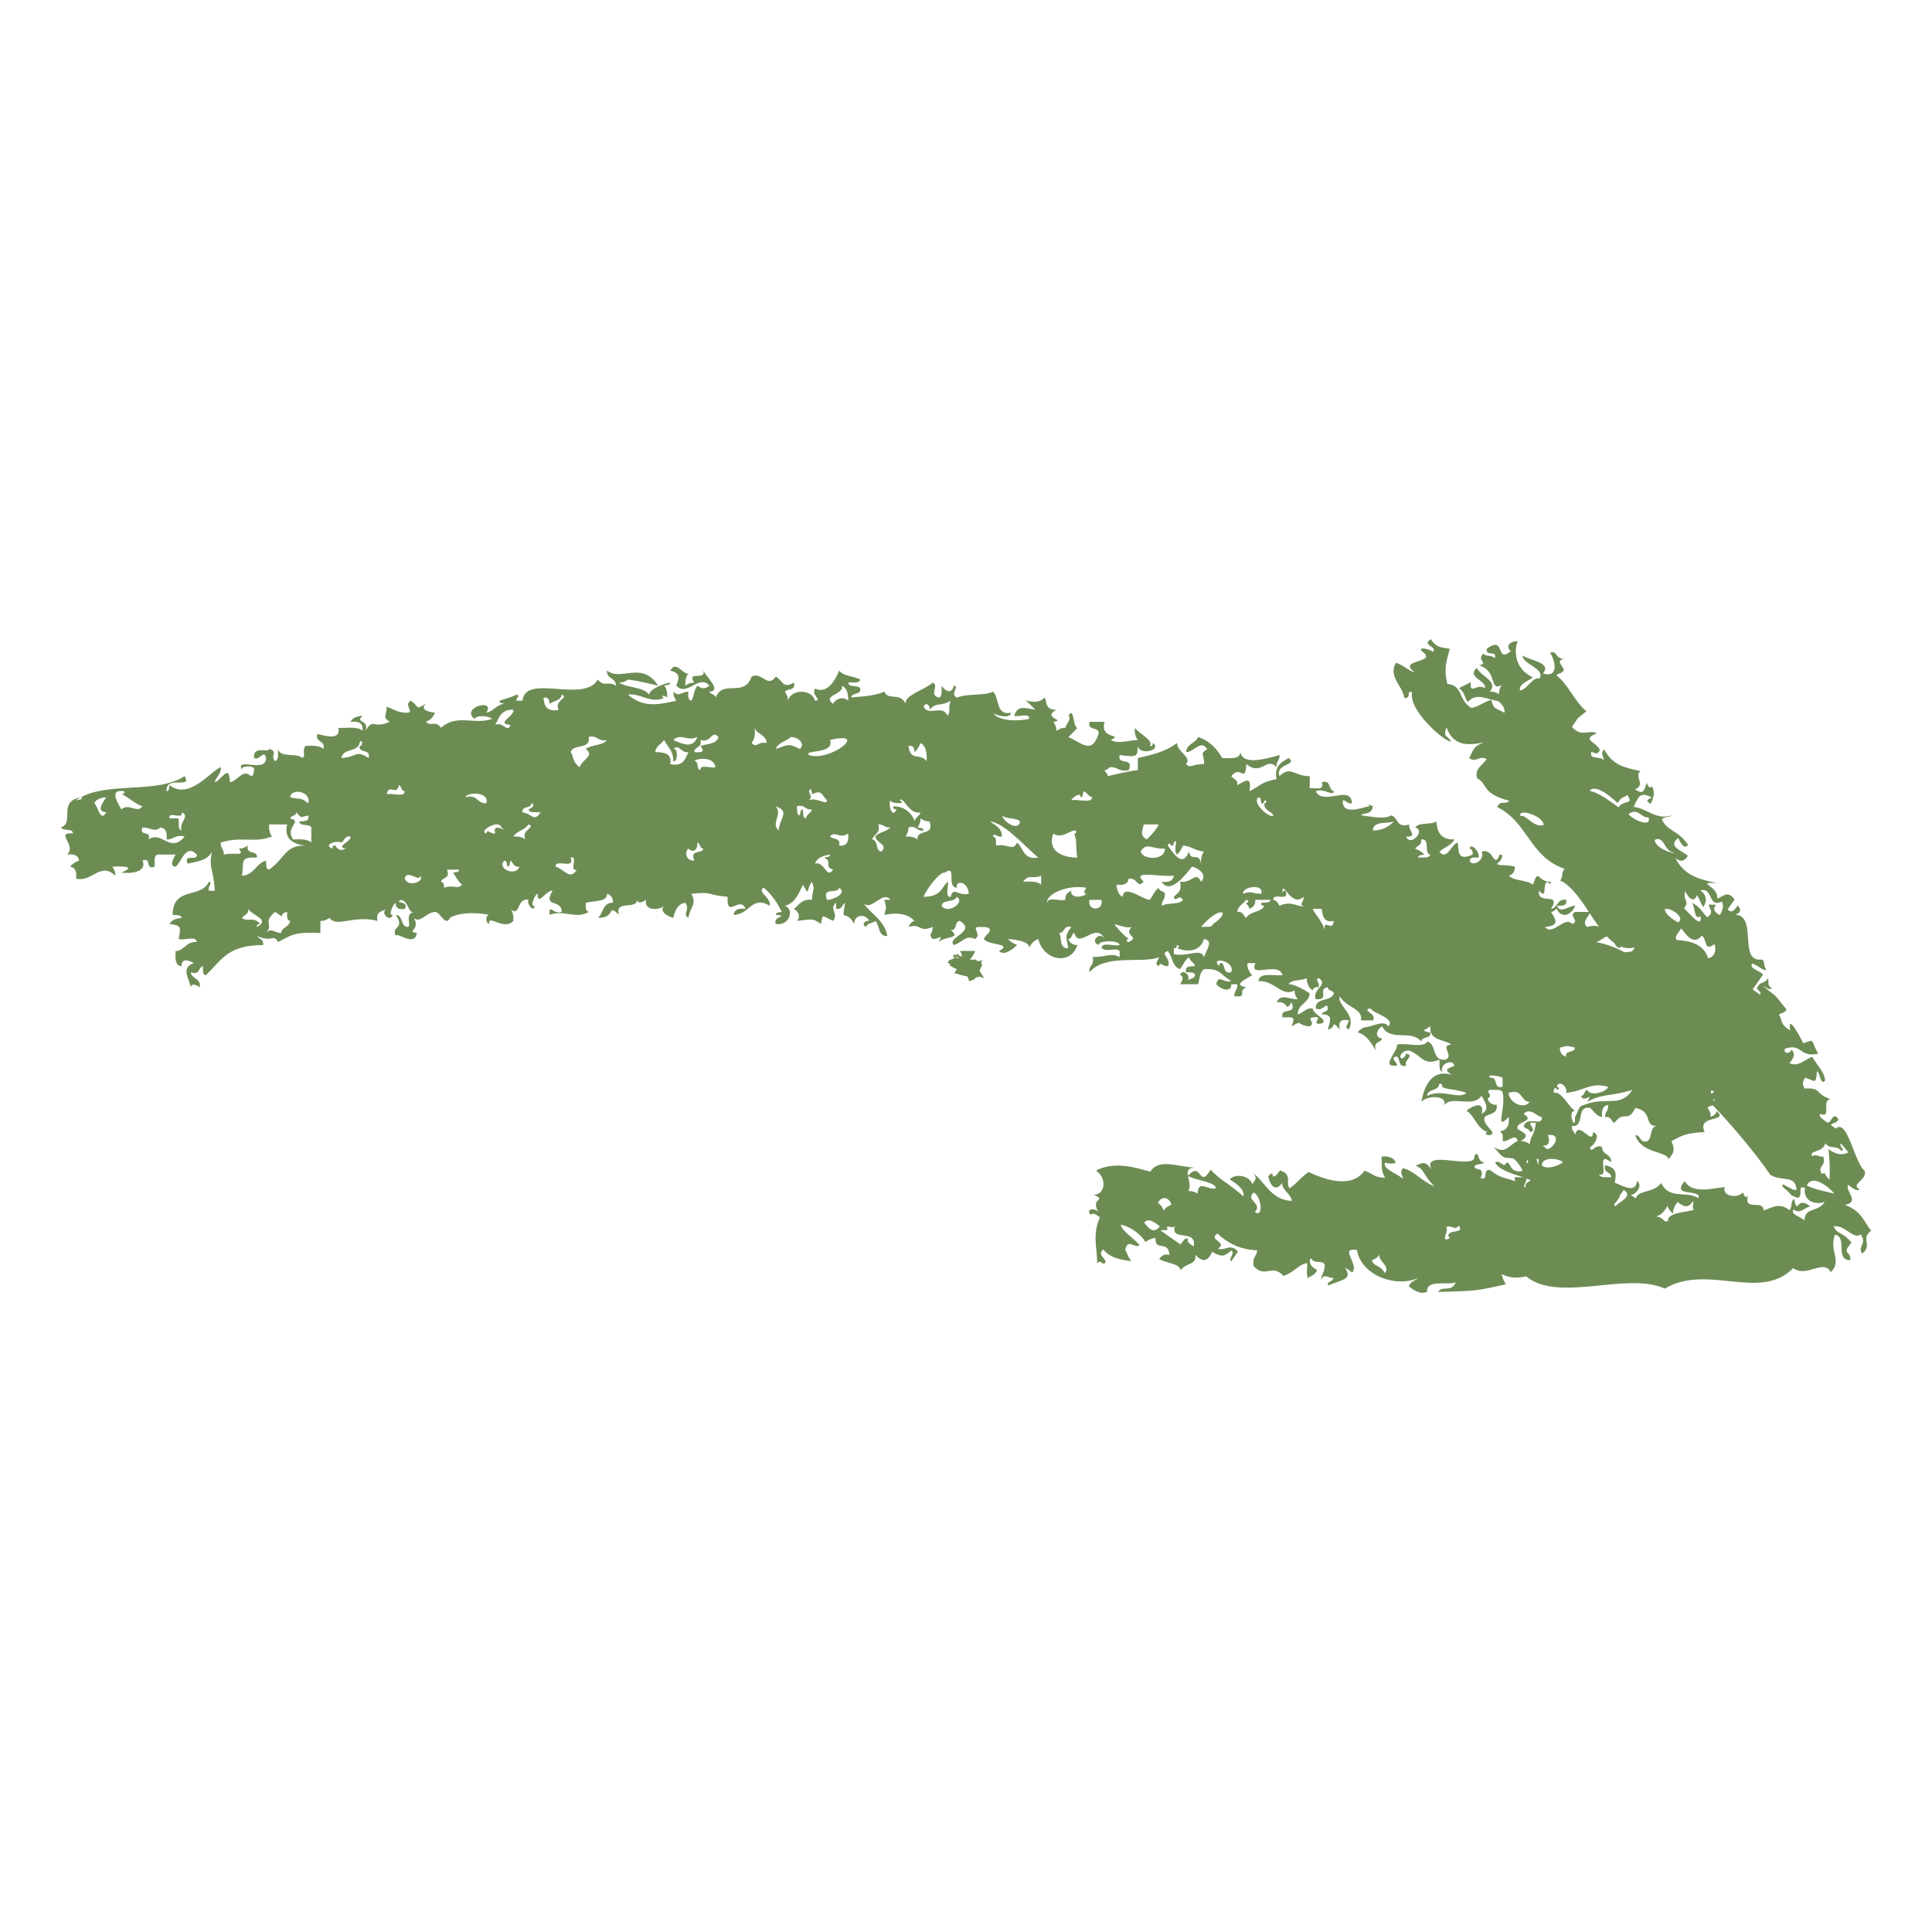 <svg width="60" height="60" viewBox="0 0 60 60" fill="none" xmlns="http://www.w3.org/2000/svg">
<g clip-path="url(#clip0_2_273)">
<path d="M29.813 29.817C29.938 29.817 30.064 29.817 30.188 29.817C30.208 29.978 30.029 30.059 30.188 30.098C30.094 30.334 29.774 30.024 29.813 29.817ZM29.86 30.279C30.108 30.278 30.411 30.331 30.422 30.092C30.1 30.166 29.939 30.004 30.14 29.81C29.978 29.818 29.849 29.79 29.766 29.717C29.794 29.901 29.64 29.903 29.578 29.998C30.005 29.933 29.963 29.891 29.86 30.279ZM30.196 29.81C30.098 29.863 29.824 29.902 29.728 30.185C29.993 30.225 30.456 29.987 30.196 29.81ZM30.187 30.166C30.187 30.072 30.187 29.978 30.187 29.884C29.953 29.872 29.895 29.705 29.813 29.978C29.999 29.979 29.932 30.233 30.187 30.166ZM30.229 30.187C30.229 30.062 30.229 29.938 30.229 29.813C29.55 29.804 29.689 30.114 30.229 30.187ZM29.906 30.223C30.041 29.944 29.83 29.905 30 29.661C29.685 29.658 29.809 30.095 29.625 30.223C29.788 30.236 30.392 30.528 30.374 30.13C30.149 30.092 30.171 30.301 29.906 30.223ZM30.234 29.965C29.935 30.045 29.945 29.817 29.766 29.777C29.77 29.905 29.722 29.982 29.672 30.058C29.89 30.004 30.068 30.373 30.328 30.151C30.256 30.13 30.143 30.148 30.14 30.058C30.198 30.052 30.251 30.043 30.234 29.965ZM29.912 29.983C29.962 30.014 30.023 30.019 30.087 30.016C30.097 29.998 30.061 29.989 29.912 29.983ZM29.532 29.999C29.729 30.146 30.05 30.167 30.094 30.469C30.343 30.436 30.41 30.222 30.469 29.999C29.974 29.919 30.456 30.229 30.094 30.281C29.813 29.972 30.226 29.791 30.281 29.532C30.125 29.532 29.969 29.532 29.814 29.532C30.025 29.898 29.672 29.77 29.532 29.999ZM30.186 29.999C30.134 29.999 30.079 29.923 30.186 29.905C30.243 29.9 30.297 29.891 30.28 29.812C30.073 29.917 29.763 29.92 29.717 30.187C29.95 30.2 30.106 30.137 30.186 29.999ZM29.735 30.065C30.005 30.107 30.028 30.396 30.391 30.346C30.359 30.014 30.385 29.863 30.298 29.783C30.272 29.869 29.883 30.032 29.923 29.877C30.034 29.831 30.136 29.777 30.204 29.689C29.973 29.878 29.477 29.441 29.642 29.783C29.725 29.53 29.938 29.981 29.735 30.065ZM29.781 29.962C29.709 29.983 29.597 29.965 29.594 30.056C29.759 30.077 30.062 29.961 29.968 30.244C30.227 30.276 30.662 30.011 30.436 29.869C30.305 30.207 29.977 29.489 29.5 29.869C29.61 29.883 29.766 29.852 29.781 29.962ZM30.235 29.903C30.234 29.998 30.31 30.015 30.328 30.091C30.254 30.112 30.142 30.094 30.14 30.185C30.434 30.229 30.404 29.949 30.515 29.81C30.27 29.953 29.683 29.63 29.484 29.998C29.755 29.987 30.098 30.049 30.235 29.903ZM29.719 29.626C29.748 29.84 29.449 29.729 29.438 29.906C30.036 30.176 30.16 30.261 30.562 30.374C30.458 30.197 30.328 30.046 30.281 29.812C30.116 29.758 29.731 29.925 29.719 29.719C29.772 29.719 29.825 29.643 29.719 29.626ZM30.335 30.047C29.969 30.195 30.142 29.804 29.961 29.766C29.976 30.16 29.75 29.83 29.68 29.766C29.579 30.115 30.031 29.914 29.961 30.234C30.134 30.221 30.274 30.172 30.335 30.047ZM57.83 38.935C57.679 38.671 57.992 38.653 57.791 38.336C57.543 38.51 57.326 38.037 56.941 38.084C57.08 38.365 57.219 38.242 57.5 38.59C57.159 38.98 57.5 38.832 57.463 39.134C56.97 39.14 57.388 38.404 56.986 38.345C56.794 38.838 57.219 39.149 56.856 39.511C56.639 39.077 56.103 39.697 55.691 39.38C54.663 40.435 53.038 39.227 51.701 40.019C50.53 39.479 48.398 40.474 47.396 39.638C47.159 39.691 46.916 39.713 46.644 39.569C46.65 39.681 46.703 39.784 46.767 39.884C45.85 40.093 45.824 40.092 44.656 40.123C44.819 39.901 45.067 40.159 45.209 39.824C44.955 39.921 44.298 39.723 44.319 40.115C44.155 40.2 43.961 40.117 43.751 39.947C43.832 39.764 43.946 39.781 44.043 39.694C43.296 40.003 42.268 39.584 42.14 38.82C41.566 38.731 42.223 39.257 41.995 39.518C41.917 39.464 41.84 39.411 41.764 39.356C42.022 39.736 41.685 39.737 41.257 39.918C41.167 39.804 41.356 39.841 41.419 39.686C41.29 39.719 41.119 39.512 41.027 39.756C41.047 39.521 41.129 39.572 41.143 39.265C40.979 39.104 40.878 39.289 40.705 39.073C40.629 39.221 40.715 39.341 40.904 39.442C40.825 39.625 40.71 39.608 40.614 39.695C40.562 39.547 40.603 39.383 40.598 39.227C40.325 39.262 40.232 39.491 39.862 39.626C39.499 39.225 39.296 39.721 38.933 39.32C38.887 39.023 39.008 39.067 39.048 38.829C38.575 38.818 38.155 38.641 37.811 38.308C37.495 38.52 38.144 38.563 37.827 38.776C38.044 38.864 38.198 38.593 38.448 38.868C38.377 38.97 38.305 39.072 38.234 39.174C38.136 39.08 38.368 38.926 38.242 38.837C38.056 38.967 38.008 39.092 37.643 38.875C37.517 39.182 37.344 39.212 37.121 38.966C37.181 39.295 36.823 39.207 36.668 39.452C36.621 39.224 36.237 39.243 36.001 39.099C36.089 38.965 36.197 38.939 36.316 38.976C36.29 38.489 35.86 38.89 35.885 38.446C35.774 38.453 35.672 38.505 35.572 38.569C35.417 38.314 35.096 38.089 34.804 38.032C34.865 38.268 35.224 38.45 35.387 38.669C35.252 38.795 35.031 38.43 34.943 38.815C35.026 38.932 34.986 38.956 35.131 39.167C35.02 39.145 34.479 39.114 34.267 38.801C34.07 38.969 34.322 39.059 34.337 39.191C34.305 39.266 34.255 39.242 34.206 39.214C34.15 39.154 34.112 39.194 34.075 39.237C34.073 38.767 33.919 38.323 34.159 37.81C34.055 37.726 33.95 37.645 33.875 37.725C33.686 37.543 34.04 37.481 34.136 37.679C33.808 37.177 34.411 37.312 33.967 37.103C34.316 37.108 34.397 36.596 34.036 36.352C34.549 36.087 35.131 36.209 35.723 36.389C35.996 35.956 36.551 36.244 37.181 36.266C36.887 36.244 36.866 36.359 36.894 36.516C36.892 36.517 36.892 36.518 36.89 36.519C36.892 36.52 36.893 36.52 36.895 36.52C36.922 36.669 36.987 36.851 36.906 36.987C36.996 36.989 37.087 36.994 37.19 37.072C37.216 36.612 37.506 36.979 37.766 36.902C37.726 36.696 37.15 36.665 36.895 36.52C36.894 36.519 36.894 36.518 36.894 36.516C37.335 36.023 37.219 36.954 37.597 36.327C37.97 36.712 38.057 36.671 38.618 37.155C38.653 36.947 38.439 36.784 38.188 36.626C38.376 36.42 38.823 36.526 38.886 36.771C39.02 36.635 39.038 36.52 38.894 36.434C39.209 36.571 39.45 37.292 40.122 37.292C40.101 37.094 39.8 36.946 39.822 36.74C39.645 36.962 39.497 36.932 39.385 36.549C39.459 36.396 39.568 36.442 39.515 36.525C39.614 36.576 39.678 36.431 39.752 36.349C40.16 36.479 39.903 36.725 40.052 36.902C40.306 36.725 40.311 36.646 40.635 36.395C40.993 36.565 41.939 36.977 42.377 36.355C42.689 36.476 42.667 36.562 43.021 36.577C42.875 36.379 42.925 36.146 42.905 35.925C43.076 35.882 43.321 35.956 43.343 36.116C43.237 36.149 43.123 36.135 43.006 36.109C42.942 36.322 43.415 36.441 43.567 36.616C43.571 36.503 43.445 36.413 43.574 36.277C43.959 36.389 44.119 36.664 44.549 36.845C44.188 36.491 44.242 36.298 43.964 36.208C44.203 36.078 44.292 36.078 44.456 36.323C44.14 35.641 45.875 36.392 45.791 35.885C45.948 35.7 45.85 36.083 46.098 36.1C46.001 36.182 45.878 36.126 45.784 36.223C45.84 36.395 46.117 36.196 45.984 36.59C46.251 36.665 46.015 36.307 46.275 36.337C46.634 36.624 46.769 36.561 47.057 36.691C47.045 36.653 47.038 36.612 47.042 36.56C47.128 36.56 47.213 36.56 47.299 36.56C46.964 36.448 46.558 36.342 46.436 36.107C46.511 36.025 46.621 36.14 46.72 36.192C46.921 35.892 46.824 36.493 47.288 36.359C47.243 36.258 47.125 36.073 47.002 35.978C46.904 35.969 46.839 35.963 46.787 35.953C46.774 35.964 46.762 35.968 46.751 35.984C46.751 35.969 46.757 35.963 46.759 35.949C46.607 35.917 46.609 35.853 46.386 35.623C46.775 35.863 46.857 35.551 47.135 35.435C47.056 35.161 46.834 35.491 46.667 35.435C46.676 35.302 46.682 35.17 46.573 35.153C46.67 35.095 46.896 35.098 46.855 34.686C46.404 35.17 46.775 34.416 46.667 33.937C46.639 33.809 46.433 33.859 46.293 33.843C46.081 33.895 46.406 33.989 46.199 34.124C46.24 34.24 46.32 34.316 46.48 34.312C46.525 34.605 46.245 34.576 46.106 34.687C46.024 34.964 46.506 35.149 46.294 35.249C46.127 35.275 46.101 35.16 46.2 35.155C45.862 35.056 45.816 34.666 45.545 34.499C45.646 34.385 46.133 34.13 46.012 34.593C46.283 34.443 46.125 34.243 46.012 34.031C45.718 34.43 45.092 33.993 44.838 34.333C44.988 34.01 44.318 34.008 44.14 34.219C44.179 34.036 44.323 33.156 45.076 33.376C44.844 33.211 44.923 33.205 45.17 33.095C45.111 32.866 44.697 33.044 44.795 33.282C44.668 33.253 44.717 33.047 44.702 32.907C44.201 33.123 44.141 32.76 43.765 32.626C43.604 32.622 43.523 32.696 43.483 32.813C43.517 32.945 43.648 32.822 43.671 32.72C43.952 32.782 43.582 32.92 43.671 33.095C43.42 33.159 43.489 32.902 43.39 32.813C43.058 32.825 43.589 33.124 43.296 33.095C42.912 33.112 43.405 32.649 43.39 32.439C43.675 32.38 44.198 32.559 44.327 32.346C44.624 32.422 44.458 32.964 44.889 32.908C45.183 32.788 44.686 32.462 45.077 32.44C44.842 32.268 44.375 32.329 44.421 31.877C44.345 31.895 44.327 31.972 44.233 31.971C44.236 32.062 44.348 32.044 44.421 32.065C44.45 32.28 44.15 32.168 44.14 32.346C43.811 31.952 43.189 32.37 42.923 31.877C42.76 31.962 42.664 32.222 42.923 32.252C42.882 32.399 42.628 32.332 42.735 32.627C42.581 32.406 42.464 32.149 42.173 32.065C42.185 31.986 42.331 31.938 42.348 31.909C42.625 31.896 42.988 31.651 43.111 31.877C43.352 31.628 42.686 31.493 42.548 31.314C42.271 31.396 42.764 31.454 42.641 31.69C42.517 31.69 42.392 31.69 42.266 31.69C42.338 31.315 41.8 31.298 41.611 30.94C41.499 31.22 42.135 31.481 41.892 31.97C41.725 31.901 41.879 31.8 41.892 31.69C41.649 31.633 41.554 31.727 41.611 31.97C41.302 31.633 41.522 31.932 41.236 31.97C41.296 31.742 41.425 31.488 41.048 31.502C41.072 31.4 41.236 31.439 41.236 31.315C41.213 31.073 41.075 31.444 40.862 31.315C40.849 30.959 41.354 31.121 41.424 30.847C41.401 30.745 41.237 30.784 41.236 30.659C40.882 30.718 41.337 31.05 40.862 31.034C40.734 30.711 41.282 30.592 40.955 30.378C40.817 30.419 40.993 30.497 40.955 30.659C40.846 30.644 40.789 30.68 40.768 30.753C40.642 30.691 40.594 30.553 40.58 30.378C40.417 30.464 40.114 30.41 40.018 30.566C40.175 30.56 40.435 30.693 40.674 30.847C40.648 31.165 40.308 31.168 40.3 31.503C40.478 31.462 40.535 31.301 40.768 31.315C40.768 31.511 41.278 31.667 41.048 31.784C40.625 31.853 41.192 31.526 40.768 31.597C40.556 31.649 40.881 31.742 40.674 31.877C40.222 31.831 40.48 31.657 40.111 31.877C40.214 31.585 40.207 31.578 39.83 31.597C39.74 31.255 40.287 31.553 40.111 31.127C39.895 31.467 40.042 31.071 39.643 31.127C39.782 30.85 40.006 31.03 40.3 31.035C40.249 30.959 40.201 30.883 40.206 30.754C39.827 30.991 39.568 30.427 39.082 30.472C39.102 30.182 39.547 30.314 39.831 30.284C39.712 29.834 38.755 30.415 38.989 29.91C38.926 29.91 38.864 29.91 38.801 29.91C38.646 29.87 38.81 30.259 38.894 30.284C38.806 30.353 38.213 30.592 38.707 30.659C38.412 30.778 38.782 30.976 38.333 30.941C38.321 30.772 38.447 30.743 38.426 30.566C38.364 30.566 38.302 30.566 38.239 30.566C38.251 30.789 37.988 30.789 37.77 30.566C37.857 30.252 37.945 30.519 38.239 30.472C37.867 30.242 37.899 30.075 37.396 30.097C37.257 30.176 37.259 30.399 37.208 30.566C37.02 30.566 36.834 30.566 36.646 30.566C36.71 30.49 36.791 30.309 36.646 30.284C36.729 30.031 37.061 30.364 36.834 30.472C36.91 30.391 37.09 30.417 37.115 30.284C37.099 30.175 36.943 30.206 36.834 30.191C36.79 29.991 36.968 30.013 37.115 30.004C37.081 29.881 36.95 29.857 36.928 29.723C36.8 29.815 36.74 29.973 36.646 30.097C36.409 30.022 36.407 29.712 36.271 29.536C35.996 29.615 36.393 29.771 36.271 30.004C36.11 30.024 36.029 29.844 35.99 30.004C35.824 29.935 35.977 29.834 35.99 29.723C35.53 29.94 34.334 29.605 33.836 30.191C33.797 29.966 34.007 29.988 33.929 29.723C34.404 29.714 34.509 29.582 34.771 29.723C34.771 29.66 34.771 29.597 34.771 29.536C34.644 29.404 34.386 29.593 34.21 29.442C34.222 29.235 34.607 29.402 34.771 29.348C34.759 29.194 34.129 29.194 34.116 29.348C33.833 29.236 34.166 28.904 34.304 29.161C34.042 28.596 33.494 29.51 33.367 28.973C33.265 28.996 33.304 29.16 33.179 29.161C33.221 29.276 33.3 29.353 33.461 29.348C33.253 29.99 32.412 29.842 32.244 29.161C32.109 29.213 32.015 29.307 31.963 29.442C31.985 29.268 31.67 29.192 31.307 29.161C31.376 29.248 31.477 29.303 31.588 29.348C31.447 29.482 31.184 29.695 31.025 29.536C31.478 29.286 30.688 29.371 30.557 29.161C30.59 29.038 30.722 29.014 30.744 28.88C30.715 28.753 30.51 28.803 30.37 28.787C30.173 28.813 30.505 29.037 30.275 29.162C29.991 29.027 29.908 29.256 29.62 29.35C29.386 29.105 30.354 28.934 29.807 28.6C29.63 28.611 29.742 28.91 29.526 28.881C29.873 29.168 29.35 29.06 29.152 29.256C29.286 28.984 29.224 29.15 28.964 29.162C28.808 28.976 28.972 29.044 28.964 28.787C28.509 28.976 28.637 28.664 28.214 28.787C28.256 28.704 28.297 28.62 28.402 28.6C28.159 28.349 27.814 28.344 27.465 28.412C27.53 28.124 27.53 28.232 27.465 27.944C27.527 27.944 27.59 27.944 27.652 27.944C27.41 27.632 27.051 28.331 26.81 28.037C27.046 28.394 27.466 28.568 27.559 29.068C27.258 29.088 27.331 28.734 27.184 28.6C27.109 28.68 26.927 28.655 26.903 28.787C26.744 28.726 26.845 28.571 26.996 28.6C26.905 28.387 26.528 28.367 26.528 28.693C26.248 28.193 26.119 28.712 26.248 28.037C26.152 28.099 26.15 28.253 25.967 28.225C25.967 28.163 25.967 28.1 25.967 28.037C25.73 28.214 26.053 28.366 25.873 28.6C25.52 28.432 25.558 28.366 25.498 28.693C25.205 28.496 25.198 28.557 24.749 28.6C24.871 28.475 24.806 28.317 24.655 28.225C24.818 28.106 24.901 27.908 25.217 27.944C25.226 27.595 25.322 27.677 25.217 27.382C25.02 27.646 25.157 27.863 24.936 27.476C24.803 27.749 24.698 28.05 24.374 28.131C24.686 28.241 24.512 28.772 24.094 28.693C23.981 28.446 24.544 28.451 24.094 28.412C24.096 28.321 24.208 28.339 24.281 28.319C24.133 28.029 23.958 27.767 23.719 27.569C23.482 27.692 23.964 27.877 23.906 28.131C23.351 27.79 23.275 28.414 22.782 28.412C22.805 28.247 22.943 28.199 23.157 28.225C22.968 27.79 22.567 28.566 22.595 27.85C21.968 27.802 22.168 27.685 21.471 27.756C21.652 28.087 21.428 28.175 21.377 28.505C21.177 28.365 21.445 28.277 21.284 28.037C21.035 28.07 20.968 28.283 20.909 28.505C20.703 28.454 20.465 28.286 20.629 28.13C20.486 28.275 19.987 28.298 20.066 27.943C19.991 28.008 19.81 28.089 19.786 27.943C19.771 28.272 19.084 27.928 19.223 28.411C18.833 28.037 19.157 28.51 18.568 28.505C18.742 28.367 18.709 28.021 19.036 28.036C19.04 27.877 18.967 27.794 18.849 27.755C18.883 28.014 18.402 27.977 18.193 28.036C18.185 28.169 18.178 28.301 18.287 28.318C17.891 28.562 17.51 28.24 17.069 28.411C17.041 28.028 17.199 28.426 17.444 28.318C17.448 27.908 16.834 28.201 17.162 27.662C16.97 27.627 16.687 28.175 16.694 27.755C16.609 27.781 16.445 28.171 16.6 28.13C16.6 28.351 16.345 28.096 16.413 27.943C16.04 27.863 16.159 28.521 15.851 28.224C15.924 28.307 15.952 28.436 15.944 28.598C15.658 28.918 15.137 28.37 15.195 28.692C15.076 28.671 15.072 28.412 15.195 28.411C14.839 28.337 14.272 28.321 13.978 28.504C13.825 28.8 13.68 28.315 13.508 28.32C13.236 28.34 13.044 28.687 12.853 28.507C13.072 28.877 12.595 28.922 12.946 28.975C12.879 29.44 12.301 28.906 12.291 29.069C12.137 28.739 12.597 28.865 12.291 28.413C12.532 28.422 12.425 28.779 12.666 28.788C12.791 28.745 12.553 28.384 12.853 28.32C12.664 28.355 12.725 28.069 12.479 27.945C12.16 28.045 12.739 27.974 12.572 28.226C12.385 28.257 12.279 28.207 12.292 28.038C12.206 28.064 12.043 28.453 12.198 28.413C12.115 28.667 11.782 28.335 12.011 28.226C11.874 28.308 11.648 28.3 11.729 28.6C10.963 28.406 10.459 28.82 10.231 28.507C10.156 28.556 10.079 28.605 9.95 28.6C9.95 28.725 9.95 28.85 9.95 28.975C9.179 28.942 9.085 29.012 8.639 29.256C8.467 28.976 8.481 29.29 7.983 29.068C8.044 29.164 8.198 29.165 8.171 29.35C7.069 29.351 6.895 29.805 6.391 30.286C6.281 30.272 6.312 30.116 6.297 30.005C6.15 30.046 6.217 30.3 5.923 30.193C5.951 30.414 6.248 30.367 6.203 30.662C6.128 30.596 5.947 30.516 5.923 30.662C5.901 30.444 5.588 30.05 6.016 29.912C6.005 29.892 5.617 29.681 5.642 30.005C5.437 29.992 5.441 29.77 5.454 29.537C5.747 29.518 5.77 29.23 6.11 29.256C6.098 29.049 5.712 29.216 5.548 29.162C5.612 28.793 5.654 28.748 5.267 28.694C5.329 28.569 5.467 28.52 5.641 28.507C5.626 28.397 5.47 28.427 5.36 28.413C5.366 27.517 6.258 27.915 6.484 27.383C6.623 27.424 6.447 27.503 6.484 27.664C6.547 27.664 6.609 27.664 6.671 27.664C6.625 26.923 6.479 27.008 6.578 26.446C6.468 26.711 6.139 26.757 5.829 26.821C5.683 26.488 6.147 26.765 6.11 26.54C5.768 26.174 5.626 26.8 5.454 26.915C5.221 26.901 5.427 26.598 5.454 26.54C5.267 26.54 5.079 26.54 4.892 26.54C4.765 26.569 4.814 26.774 4.798 26.915C4.495 27.03 4.726 26.612 4.424 26.727C4.53 26.935 4.366 27.155 3.768 27.102C4.186 26.92 3.942 26.9 3.487 26.914C3.537 26.989 3.585 27.066 3.581 27.195C3.113 26.753 2.872 27.404 2.363 27.288C2.389 27.075 2.341 26.936 2.176 26.914C2.244 26.826 2.345 26.772 2.456 26.726C2.434 26.561 2.295 26.513 2.081 26.538C2.399 26.249 1.684 25.838 2.269 25.882C2.255 25.709 1.952 25.825 1.894 25.695C2.325 25.55 1.786 24.888 2.498 24.768C2.452 24.794 2.405 24.82 2.362 24.852C2.435 24.831 2.546 24.85 2.549 24.758C2.531 24.761 2.516 24.765 2.498 24.768C3.382 24.274 4.904 24.656 5.734 24.103C5.987 24.522 5.136 24.058 5.172 24.571C5.263 24.569 5.245 24.457 5.266 24.384C5.874 24.857 6.523 23.963 6.858 23.822C6.872 24.055 6.71 24.111 6.67 24.29C6.856 24.264 7.125 23.666 7.139 24.29C7.395 24.254 7.538 23.858 7.795 24.103C7.885 24.1 7.867 23.988 7.888 23.915C7.955 23.764 7.446 23.764 7.513 23.915C7.293 23.487 8.263 24.032 8.263 23.54C8.201 23.26 8.062 23.63 7.888 23.54C7.852 23.134 8.339 23.397 8.356 23.26C8.671 23.344 8.367 23.469 8.543 23.634C8.671 23.605 8.621 23.399 8.637 23.26C8.692 23.548 9.216 23.367 9.386 23.54C9.527 23.459 9.361 23.401 9.48 23.165C9.71 23.153 9.931 23.152 10.042 23.26C10.112 22.972 9.785 23.08 9.854 22.791C10.089 22.853 10.591 23.008 10.51 22.604C10.78 22.615 11.123 22.553 11.26 22.698C11.288 22.451 11.13 22.39 10.885 22.417C10.946 22.291 11.085 22.242 11.26 22.229C11.009 22.471 11.475 22.328 11.353 22.697C11.596 22.274 11.583 22.658 12.102 22.416C11.868 22.25 12.001 22.297 12.009 21.947C12.217 22.021 12.374 22.144 12.665 22.135C12.861 22.109 12.529 21.885 12.758 21.76C13.054 21.965 12.878 22.056 13.227 21.854C13.034 22.039 13.291 22.104 13.508 22.135C13.455 22.27 13.362 22.364 13.227 22.416C13.378 22.587 13.524 22.35 13.695 22.603C14.195 22.152 14.736 22.529 15.287 22.322C15.176 22.246 14.881 22.183 14.725 22.322C14.307 21.952 15.408 21.685 15.1 22.135C15.334 22.088 15.413 21.886 15.662 21.854C15.241 21.763 15.771 21.721 16.037 21.573C16.174 21.614 16.028 21.655 16.037 21.76C16.1 21.76 16.162 21.76 16.225 21.76C16.32 20.903 18.128 21.856 18.566 21.105C18.772 21.358 18.878 21.131 19.129 21.293C19.129 21.043 18.832 21.089 18.848 20.824C19.285 21.173 19.928 20.508 20.44 21.293C20.131 21.226 19.841 21.142 19.504 21.105C19.429 21.155 19.351 21.203 19.222 21.199C19.49 21.369 19.974 21.322 20.159 21.574C20.172 21.431 20.473 21.267 20.815 21.199C20.812 21.29 20.7 21.272 20.627 21.293C20.7 21.376 20.728 21.505 20.722 21.667C20.614 21.554 20.484 21.631 20.627 21.667C20.248 21.879 19.85 21.502 19.504 21.574C19.946 21.95 20.35 21.916 21.002 21.761C20.953 21.686 20.905 21.609 20.909 21.48C21.087 21.655 21.144 21.49 21.377 21.48C21.369 21.613 21.362 21.745 21.47 21.761C21.59 21.558 21.493 21.553 21.658 21.293C21.796 21.401 21.894 21.401 22.033 21.293C21.706 20.92 21.338 21.657 21.002 21.293C21.115 21.013 21.103 20.899 20.815 20.824C20.998 20.5 21.189 20.939 21.377 20.918C21.304 21.001 21.277 21.13 21.284 21.293C21.359 21.243 21.436 21.195 21.565 21.199C21.302 20.814 21.934 21.152 21.846 20.824C21.899 20.989 22.441 21.455 22.033 21.48C22.057 21.581 22.22 21.544 22.221 21.667C22.458 21.078 23.103 21.686 23.345 21.011C23.675 20.848 23.824 21.39 24.095 21.011C24.325 21.151 24.304 21.396 24.656 21.199C24.721 21.451 24.463 21.38 24.376 21.48C24.425 21.555 24.473 21.632 24.469 21.761C24.562 21.392 25.219 21.392 25.312 21.761C25.553 21.738 25.183 21.6 25.312 21.386C25.678 21.556 25.928 21.159 26.062 20.824C26.194 21.004 26.516 20.993 26.717 21.105C26.689 21.232 26.483 21.182 26.343 21.199C26.357 21.372 26.66 21.256 26.717 21.386C26.746 21.602 26.447 21.49 26.437 21.667C26.583 21.625 27.08 21.649 27.467 21.48C27.568 21.77 27.961 21.484 28.123 21.855C28.086 21.584 28.693 21.441 28.966 21.199C29.182 21.305 28.833 21.562 29.153 21.668C29.28 21.639 29.231 21.433 29.247 21.293C29.336 21.451 29.558 21.586 29.621 21.293C29.818 21.319 29.486 21.544 29.715 21.668C30.012 21.528 30.542 21.62 30.839 21.481C31.055 21.67 30.903 22.228 31.402 22.136C31.362 22.345 30.905 22.21 30.839 22.136C31.017 22.426 31.7 22.39 31.963 22.324C31.979 22.121 31.631 22.281 31.495 22.23C31.614 21.895 31.8 21.983 32.151 22.043C32.06 21.947 31.966 21.853 31.87 21.761C31.665 21.666 32.207 21.941 32.431 21.668C32.528 21.726 32.419 22.059 32.807 22.043C32.336 22.304 33.133 22.354 32.713 22.418C32.762 22.493 32.81 22.57 32.807 22.699C32.882 22.649 32.958 22.601 33.088 22.605C33.078 22.541 33.304 22.294 33.181 22.23C33.362 21.907 33.312 22.588 33.462 22.605C33.371 22.701 33.277 22.794 33.181 22.886C33.647 23.114 33.905 23.412 34.118 22.792C34.146 22.546 33.755 22.718 33.838 22.418C33.993 22.418 34.149 22.418 34.305 22.418C34.132 22.976 34.936 22.79 34.493 22.98C34.723 23.103 34.951 23.012 35.336 22.98C35.263 22.897 35.234 22.768 35.242 22.605C35.39 22.793 35.836 22.994 35.71 23.167C35.79 23.185 35.798 23.131 35.804 23.074C36.104 23.293 35.382 23.479 35.336 23.167C35.314 23.456 35.377 23.539 34.773 23.448C34.683 23.789 35.23 23.491 35.055 23.917C34.768 23.984 34.714 23.821 34.493 23.823C34.417 23.84 34.399 23.917 34.305 23.917C34.322 23.992 34.399 24.01 34.399 24.104C34.708 24.038 34.997 23.954 35.336 23.917C35.336 23.792 35.336 23.667 35.336 23.542C35.803 23.428 36.178 23.358 36.553 23.074C36.566 23.374 37.027 23.509 36.835 23.729C36.97 23.877 37.043 23.719 37.396 23.729C37.388 23.38 37.257 23.427 37.49 23.261C37.288 22.946 37.06 23.384 36.835 23.354C36.854 23.095 37.13 23.089 37.208 22.886C37.558 23.005 37.789 23.243 37.958 23.542C38.206 23.54 38.51 23.594 38.52 23.354C38.587 23.749 39.199 23.605 39.737 23.448C39.75 23.616 39.624 23.646 39.644 23.823C39.319 23.485 39.192 24.119 38.707 23.729C38.669 24.359 38.53 23.732 38.239 24.104C38.3 24.199 38.454 24.201 38.426 24.385C38.648 24.262 38.887 24.065 38.801 24.572C39.146 24.407 39.171 24.28 39.644 24.197C39.565 23.775 39.803 23.669 40.019 23.542C40.321 23.761 39.581 23.722 39.737 24.104C40.088 23.762 40.183 24.111 40.675 24.104C40.675 24.229 40.675 24.354 40.675 24.479C40.841 24.458 41.143 24.574 41.049 24.291C41.35 24.209 41.243 24.534 41.424 24.572C41.413 24.752 41.111 24.463 40.862 24.572C41.096 25.046 41.958 24.344 41.986 24.947C41.834 24.974 41.824 24.859 41.704 24.854C41.658 25.394 42.457 25.01 42.547 25.042C42.416 24.929 42.539 25.004 42.64 25.042C42.577 25.342 42.329 25.218 42.266 25.322C42.421 25.328 42.99 25.471 43.204 25.322C43.426 25.381 43.357 25.731 43.765 25.604C43.722 25.783 44.054 26.007 43.672 25.978C43.781 26.315 44.29 25.805 43.953 25.697C44.064 25.527 44.441 25.624 44.608 25.51C44.635 25.762 44.671 26.077 45.171 26.072C45.071 26.253 44.854 26.317 44.703 26.447C44.925 26.754 45.082 26.208 45.265 26.166C45.32 26.342 45.211 26.781 45.733 26.54C45.748 26.432 45.712 26.374 45.64 26.353C45.669 26.155 45.965 26.452 45.92 26.634C45.788 26.626 45.656 26.619 45.64 26.728C45.702 26.932 46.131 26.73 46.014 26.447C46.396 26.328 46.384 27.011 46.576 26.54C46.766 26.512 46.558 26.811 46.483 26.822C46.568 26.905 46.759 26.838 47.045 26.915C47.049 27.076 46.975 27.158 46.858 27.196C47.027 27.37 47.422 27.318 47.606 27.477C47.798 26.921 47.729 27.398 48.169 27.383C48.151 27.49 48.075 27.436 48.075 27.383C47.864 27.421 48.089 27.968 47.794 27.664C47.733 28.13 48.506 27.677 48.169 28.226C48.389 28.198 48.343 27.901 48.637 27.946C48.681 28.145 48.502 28.124 48.355 28.133C48.451 28.397 48.754 28.108 48.917 28.133C48.865 28.268 48.772 28.361 48.637 28.414C48.476 28.418 48.394 28.345 48.355 28.226C48.28 28.244 48.262 28.32 48.168 28.32C48.335 28.585 48.43 28.745 47.98 28.788C48.212 29.09 48.605 28.424 48.823 28.694C49.086 28.603 48.687 28.444 48.916 28.32C49.058 28.32 49.202 28.32 49.345 28.32C49.069 27.905 48.79 27.499 48.452 27.345C48.558 27.214 48.47 27.118 48.589 26.984C47.485 26.593 47.468 25.55 46.502 25.067C46.592 24.818 46.763 25.019 46.87 24.868C45.99 24.64 46.217 24.34 45.872 24.17C45.809 23.864 45.969 23.833 46.171 23.579C45.966 23.436 45.834 23.705 45.627 23.542C45.787 23.211 45.784 23.18 46.078 23.057C45.566 23.157 45.142 23.171 44.92 22.59C44.807 22.915 44.954 22.823 45.066 23.035C44.807 23.003 43.735 22.039 43.853 21.5C43.649 21.422 43.862 21.686 43.615 21.677C43.564 21.305 43.1 21.006 43.354 20.58C43.693 20.711 43.717 20.828 43.943 20.879C43.334 20.476 44.693 20.597 44.167 20.234C43.996 20.066 44.41 20.158 44.504 20.242C44.663 20.08 44.125 20.04 44.435 19.851C44.604 20.104 44.716 20.097 45.026 20.15C44.908 20.578 44.836 20.761 44.949 21.239C45.438 21.283 45.282 21.734 45.686 21.983C45.907 21.966 46.099 21.778 46.316 21.737C46.39 22.03 46.402 21.961 46.722 22.136C46.745 21.998 46.659 21.879 46.523 21.769C46.204 21.737 45.845 21.485 45.586 21.8C45.464 21.664 45.509 21.5 45.31 21.378C45.429 21.292 45.559 21.264 45.678 21.178C45.641 21.616 45.848 21.206 46.115 21.37C46.174 21.135 45.524 21.026 45.869 20.741C45.959 20.993 46.553 21.158 46.269 21.477C46.358 21.479 46.45 21.484 46.553 21.561C46.556 21.472 46.56 21.38 46.637 21.277C46.23 21.49 46.524 20.819 45.923 20.663C46.264 20.602 45.842 20.516 46.061 20.303C46.193 20.409 46.289 20.322 46.423 20.441C46.498 20.173 46.14 20.408 46.169 20.149C46.77 19.708 46.432 20.633 46.922 20.218C46.784 20.122 46.807 19.924 47.135 19.911C47.072 20.023 46.918 20.707 47.604 21.038C47.441 21.165 47.163 21.238 47.205 21.445C47.426 21.422 47.579 21.02 47.812 21.069C48.001 20.766 47.276 20.625 47.281 20.356C47.483 20.509 48.213 20.569 47.918 20.916C48.406 21.067 48.313 20.545 48.141 20.272C48.371 20.187 48.29 20.458 48.578 20.463C48.313 20.512 48.503 20.638 48.571 20.801C48.506 20.94 48.406 20.882 48.334 20.977C48.67 21.202 48.916 21.815 49.27 22.09C48.872 22.405 49.077 22.22 48.817 22.573C49.124 22.916 49.324 22.645 49.592 22.772C49.088 22.985 49.565 23.014 49.685 23.294C49.622 23.445 49.523 23.397 49.424 23.341C49.331 23.611 49.703 23.467 49.807 23.609C49.812 23.497 49.687 23.407 49.816 23.272C50.105 23.788 50.45 23.831 50.944 23.946C50.738 24.141 51.13 24.366 50.775 24.514C51.066 24.703 51.046 24.538 51.143 24.314C51.179 24.409 51.215 24.503 51.297 24.422C51.411 24.581 51.359 24.77 51.259 24.967C51.061 24.832 51.205 24.844 51.29 24.759C50.932 24.581 50.888 24.733 50.737 25.059C51.158 25.105 51.442 25.488 51.927 25.319C51.829 25.401 51.707 25.345 51.612 25.442C51.755 25.808 52.111 25.769 52.426 26.24C52.281 26.422 52.15 26.081 52.118 26.025C51.775 26.288 52.226 26.41 52.418 26.578C52.315 26.755 52.185 26.777 52.027 26.647C52.328 27.223 52.8 27.302 53.309 27.428C52.619 27.383 53.397 27.531 53.324 27.897C53.501 27.883 53.633 27.613 53.869 27.935C53.798 28.037 53.726 28.14 53.654 28.242C53.793 28.393 53.878 28.235 53.969 28.119C54.098 28.273 54.048 28.352 53.885 28.403C54.616 28.447 53.945 29.908 54.736 29.799C54.818 29.897 54.763 30.019 54.86 30.114C54.73 30.151 54.7 30.038 54.422 29.922C54.293 30.079 54.67 30.147 54.753 30.268C54.645 30.421 54.538 30.575 54.43 30.728C54.507 30.781 54.584 30.836 54.661 30.889C54.711 30.813 54.609 30.764 54.561 30.705C54.649 30.444 54.809 30.581 54.906 30.375C54.949 30.479 54.862 30.607 55.028 30.689C54.953 30.772 54.844 30.657 54.745 30.605C55.223 31.034 54.98 30.717 55.482 31.349C55.417 31.487 55.317 31.43 55.244 31.526C55.357 31.616 55.243 31.798 55.597 32.001C55.499 31.436 55.91 32.212 56.005 32.4C56.388 32.264 56.214 32.283 56.465 32.722C55.867 32.858 55.984 32.383 55.429 32.569C55.388 32.734 55.572 32.74 55.636 32.599C55.758 32.713 55.718 32.854 55.575 33.014C55.846 33.152 56.048 32.9 56.281 32.822C56.419 33.066 56.662 33.292 56.68 33.559C56.532 33.725 56.536 33.327 56.427 33.268C56.398 33.711 56.357 33.559 56.059 33.467C55.963 33.596 55.976 33.706 56.051 33.805C56.581 33.776 56.326 33.946 56.849 34.135C56.546 34.175 56.908 34.741 56.527 34.595C56.476 34.694 56.622 34.758 56.704 34.833C56.866 34.993 56.905 34.453 57.095 34.764C57.03 34.903 56.93 34.846 56.857 34.94C56.909 34.976 56.96 35.012 57.011 35.048C57.382 34.718 57.59 36.13 57.917 36.368C57.971 36.675 57.455 36.769 57.749 36.935C57.652 37.022 57.512 36.865 57.388 36.797C57.318 37.019 57.769 37.327 57.296 37.418C57.839 37.616 57.901 37.984 58.11 38.216C57.755 38.5 58.182 38.648 57.83 38.935ZM47.941 25.619C47.926 25.329 47.124 25.089 47.219 25.343C47.413 25.289 47.624 25.723 47.941 25.619ZM3.299 24.76C3.124 24.773 2.986 24.822 2.924 24.948C3.039 25 3.107 25.562 3.299 25.229C2.981 25.196 3.18 24.948 3.299 24.76ZM4.423 25.042C4.127 24.928 3.903 24.688 3.767 24.667C3.824 24.662 3.878 24.653 3.862 24.573C3.337 24.488 3.698 24.992 3.767 25.135C4.016 24.925 4.244 25.275 4.423 25.042ZM5.734 25.978C5.448 25.91 5.393 26.074 5.172 26.071C5.198 25.858 5.149 25.72 4.985 25.697C4.787 25.861 4.713 25.703 4.423 25.697C4.307 26 4.725 25.768 4.61 26.071C5.029 25.777 5.276 26.525 5.734 25.978ZM5.641 25.229C5.708 25.483 5.199 25.162 5.266 25.416C5.359 25.416 5.453 25.416 5.547 25.416C5.563 25.556 5.513 25.762 5.641 25.791C5.539 25.551 5.925 25.345 5.641 25.229ZM9.012 24.76C9.341 24.844 9.32 24.742 9.574 24.948C9.677 24.57 9.032 24.462 9.012 24.76ZM7.701 28.226C7.729 28.41 7.574 28.412 7.514 28.507C7.681 28.644 7.88 28.448 8.076 28.694C8.019 28.7 7.965 28.708 7.982 28.788C8.407 28.556 7.84 28.438 7.701 28.226ZM9.012 28.6C8.903 28.585 8.911 28.452 8.919 28.319C8.598 28.393 8.927 28.582 8.544 28.319C8.132 28.669 8.515 28.697 8.263 28.975C8.441 28.799 8.498 28.964 8.731 28.975C8.759 28.784 8.985 28.792 9.012 28.6ZM9.481 26.259C8.948 26.205 8.84 25.915 8.918 25.603C8.731 25.603 8.543 25.603 8.356 25.603C8.349 25.766 8.377 25.894 8.449 25.978C7.886 26.195 7.508 25.961 6.857 26.165C6.836 26.342 6.963 26.372 6.951 26.54C7.307 26.458 7.614 26.621 7.419 26.353C7.548 26.356 7.625 26.308 7.7 26.259C7.618 26.56 8.009 26.387 7.981 26.633C7.399 26.605 7.596 26.798 7.513 27.196C7.899 27.176 7.942 26.813 8.262 26.727C8.276 26.837 8.246 26.993 8.356 27.008C8.864 26.65 8.84 26.25 9.481 26.259ZM9.668 25.697C9.61 25.568 9.308 25.683 9.293 25.51C9.44 25.501 9.618 25.522 9.574 25.322C9.274 25.4 9.38 25.402 9.199 25.229C9.199 25.352 9.035 25.315 9.011 25.416C9.418 25.513 8.828 25.691 9.106 26.072C9.337 26.059 9.557 26.058 9.668 26.165C9.668 26.009 9.668 25.853 9.668 25.697ZM10.886 25.978C10.702 25.95 10.7 26.104 10.604 26.165C10.414 26.086 10.022 26.247 10.324 26.353C10.329 26.296 10.337 26.242 10.417 26.26C10.575 26.581 10.895 26.215 10.699 26.353C10.445 26.268 10.913 26.143 10.886 25.978ZM11.167 23.168C11.312 23.175 11.231 22.895 11.167 23.074C11.116 23.367 10.638 23.233 10.604 23.542C11.105 23.509 11.036 23.274 11.447 23.542C11.53 23.242 11.139 23.414 11.167 23.168ZM12.572 24.573C12.448 24.572 12.486 24.409 12.384 24.386C12.32 24.736 12.073 24.316 12.01 24.667C12.175 24.613 12.56 24.78 12.572 24.573ZM13.04 27.196C13.085 27.431 12.61 26.97 12.571 27.289C12.676 27.577 13.226 27.359 13.04 27.196ZM15.382 22.513C15.614 22.391 15.77 22.787 15.85 22.513C15.376 22.465 15.987 22.246 15.943 22.044C15.572 22.016 15.497 22.285 15.382 22.513ZM14.351 27.476C14.225 27.384 14.164 27.227 14.07 27.102C14.143 27.08 14.255 27.1 14.257 27.008C14.132 27.008 14.008 27.008 13.883 27.008C13.99 27.303 13.736 27.236 13.695 27.383C13.768 27.404 13.804 27.461 13.789 27.571C14.105 27.462 14.189 27.637 14.351 27.476ZM15.1 24.948C15.221 24.601 14.546 24.575 14.444 24.76C14.833 24.653 14.81 24.958 15.1 24.948ZM15.569 25.697C15.495 25.423 14.839 25.824 15.1 25.885C15.139 25.725 15.221 25.904 15.381 25.885C15.255 25.47 15.878 25.928 15.569 25.697ZM16.131 26.915C15.946 26.942 15.945 26.788 15.85 26.727C15.829 26.8 15.847 26.912 15.757 26.915C15.736 26.842 15.754 26.73 15.662 26.727C15.413 26.977 16.03 27.236 16.131 26.915ZM16.412 25.603C16.306 25.779 16.049 25.802 15.943 25.978C16.106 25.97 16.234 25.999 16.318 26.071C16.162 25.777 16.666 25.689 16.412 25.603ZM16.786 25.229C16.646 25.213 16.441 25.262 16.412 25.135C16.513 25.112 16.637 24.98 16.505 24.947C16.495 25.124 16.196 25.012 16.225 25.229C16.514 25.264 16.588 25.547 16.786 25.229ZM17.348 22.044C17.193 21.75 17.698 21.661 17.443 21.575C17.416 21.768 17.192 21.763 17.068 21.857C17.057 21.742 17.04 21.635 16.88 21.669C16.892 21.938 16.997 22.114 17.348 22.044ZM17.911 27.008C17.656 27.076 17.977 26.566 17.723 26.633C17.867 27.028 17.239 26.648 17.255 26.915C17.527 26.991 17.705 27.36 17.911 27.008ZM18.847 22.981C18.56 23.048 18.572 22.819 18.285 22.887C18.351 23.297 17.798 23.087 17.723 23.356C17.8 23.433 17.774 23.684 18.004 23.824C18.074 23.591 18.481 23.462 18.191 23.262C18.362 23.12 18.716 23.162 18.847 22.981ZM20.908 22.981C21.153 23.083 21.515 23.281 21.657 22.887C21.333 23.038 21.158 22.757 20.908 22.981ZM21.376 23.356C21.145 23.398 21.098 23.087 20.908 23.262C21.059 23.195 21.059 23.704 20.908 23.636C20.92 23.312 20.725 23.195 20.627 22.981C20.533 23.106 20.374 23.165 20.346 23.356C20.62 23.362 20.874 23.39 20.814 23.73C21.212 23.815 21.286 23.577 21.376 23.356ZM21.844 26.353C21.72 26.351 21.758 26.188 21.656 26.165C21.672 26.424 21.512 26.486 21.375 26.353C21.257 26.462 21.3 26.741 21.563 26.727C21.415 26.361 21.806 26.533 21.844 26.353ZM22.219 23.824C22.165 23.465 21.602 23.56 21.563 23.636C21.718 23.638 21.616 23.897 21.751 23.917C21.735 23.714 22.083 23.875 22.219 23.824ZM22.313 22.887C22.084 22.649 22.113 23.084 21.751 22.981C21.819 23.236 21.565 23.169 21.563 23.356C21.836 23.382 21.885 23.333 21.751 23.168C21.959 23.096 22.258 23.114 22.313 22.887ZM23.811 23.075C23.79 22.815 23.514 22.81 23.436 22.606C23.466 22.823 23.421 22.966 23.342 23.075C23.521 23.25 23.512 23.019 23.811 23.075ZM25.871 21.857C25.957 21.694 26.2 21.614 26.34 21.763C26.354 21.53 26.291 21.374 26.152 21.295C26.215 21.583 25.513 21.583 25.871 21.857ZM25.123 23.449C25.769 23.674 27.032 22.68 25.778 22.981C25.924 23.443 24.947 23.267 25.123 23.449ZM24.092 25.042C24.313 25.295 23.925 25.577 24.185 25.791C24.191 25.432 24.56 25.201 24.092 25.042ZM24.841 23.262C25.01 23.101 24.812 22.894 24.56 22.887C24.419 23.027 24.166 23.054 24.092 23.262C24.486 23.124 24.486 23.08 24.841 23.262ZM25.216 25.135C24.99 25.174 25.012 24.964 24.748 25.042C24.762 25.152 24.732 25.307 24.841 25.322C24.862 25.25 24.844 25.138 24.935 25.135C24.95 25.246 24.919 25.401 25.028 25.416C25.051 25.282 25.183 25.258 25.216 25.135ZM25.685 24.854C25.498 24.678 25.537 24.514 25.216 24.667C25.22 24.566 25.172 24.428 25.123 24.572C25.159 24.706 25.235 24.73 25.123 24.853C25.371 24.744 25.674 25.034 25.685 24.854ZM25.871 27.008C25.567 26.899 25.874 26.763 25.591 26.633C25.663 26.612 25.775 26.631 25.778 26.54C25.559 26.572 25.375 26.636 25.309 26.821C25.6 26.727 25.674 27.319 25.871 27.008ZM26.059 27.571C26.021 27.782 25.51 27.521 25.685 27.946C25.885 27.95 26.329 27.727 26.059 27.571ZM26.34 25.884C26.101 26.07 25.909 25.787 25.777 25.978C25.865 26.078 26.123 26.007 26.059 26.259C26.306 26.288 26.366 26.129 26.34 25.884ZM28.682 21.95C28.849 22.264 29.254 21.856 29.431 22.231C29.552 22.01 29.419 22.057 29.525 21.763C29.2 21.957 29.089 21.784 28.869 22.044C28.897 21.892 28.742 21.791 28.682 21.95ZM28.213 23.168C28.275 23.659 28.559 23.371 28.776 23.636C28.795 23.367 28.751 23.161 28.588 23.074C28.543 23.185 28.489 23.287 28.4 23.355C28.39 23.242 28.373 23.134 28.213 23.168ZM27.651 25.697C27.475 25.718 27.445 25.592 27.277 25.604C27.357 25.903 27.13 25.893 27.089 26.072C27.283 26.098 27.178 26.421 27.37 26.447C27.596 26.23 27.224 26.196 27.183 25.978C27.293 25.839 27.537 25.832 27.651 25.697ZM27.745 25.042C28.177 25.036 28.375 25.369 28.4 25.51C28.423 25.376 28.555 25.352 28.588 25.229C28.218 25.312 28.06 24.702 27.933 24.854C28.223 24.974 27.667 24.974 27.652 24.854C27.572 25.045 27.733 25.436 27.839 25.135C27.782 25.13 27.727 25.121 27.745 25.042ZM28.868 25.51C28.74 25.513 28.663 25.465 28.588 25.416C28.592 25.545 28.544 25.622 28.494 25.697C28.567 25.718 28.679 25.7 28.682 25.791C28.456 25.829 28.478 25.62 28.213 25.697C28.217 25.826 28.169 25.903 28.12 25.978C28.282 25.971 28.411 26 28.494 26.072C28.463 25.727 29.032 25.985 28.868 25.51ZM29.712 27.851C29.653 28.041 29.274 27.913 29.244 28.132C29.427 28.407 29.998 28.022 29.712 27.851ZM30.086 27.757C30.059 27.361 29.671 27.322 29.712 27.57C29.375 27.545 29.736 26.827 29.338 27.102C29.23 27.058 28.836 27.494 28.682 27.851C29.245 27.849 29.223 27.563 29.431 27.383C29.482 27.519 29.322 27.867 29.525 27.851C29.604 27.517 29.755 27.84 30.086 27.757ZM31.117 25.322C31.175 25.538 31.636 25.831 31.679 25.51C31.559 25.38 31.237 25.452 31.117 25.322ZM31.585 26.165C31.787 26.339 31.783 26.717 32.242 26.633C31.801 26.261 31.197 25.557 30.742 25.51C30.903 25.63 31.111 25.703 31.117 25.978C30.956 26.015 30.877 25.839 30.836 25.978C30.946 25.993 30.938 26.126 30.929 26.259C31.325 26.195 31.459 26.451 31.585 26.165ZM32.335 27.196C32.045 27.318 31.971 27.122 31.772 27.383C32.003 27.37 32.224 27.369 32.335 27.476C32.335 27.383 32.335 27.289 32.335 27.196ZM33.458 26.633C33.386 26.233 33.472 26.252 33.365 25.884C33.417 25.885 33.472 25.808 33.365 25.791C33.266 25.781 32.941 26.07 32.71 25.884C32.51 26.467 33.044 26.635 33.458 26.633ZM33.271 28.787C33.016 28.719 33.083 28.974 32.896 28.975C32.983 29.138 32.893 29.477 33.177 29.443C33.111 29.081 33.058 29.074 33.271 28.787ZM33.739 27.571C33.126 27.459 32.462 27.79 32.522 28.039C32.534 27.832 32.918 27.999 33.084 27.946C33.079 27.784 33.156 27.705 33.271 27.664C33.226 27.898 33.603 27.879 33.74 27.758C33.626 27.738 33.682 27.653 33.739 27.571ZM33.926 24.76C33.793 24.738 33.769 24.606 33.646 24.573C33.625 24.646 33.643 24.758 33.552 24.76C33.581 24.571 33.281 24.779 33.271 24.854C33.465 24.799 33.886 24.97 33.926 24.76ZM34.208 27.945C34.083 27.945 33.958 27.945 33.834 27.945C33.76 28.306 34.282 28.306 34.208 27.945ZM36.268 26.259C36.53 26.638 36.747 26.89 36.925 26.446C36.991 26.792 37.229 26.431 37.298 26.821C37.291 26.659 37.32 26.53 37.392 26.446C37.127 26.431 37.002 26.275 36.737 26.259C36.691 26.37 36.637 26.471 36.549 26.54C36.415 26.375 36.625 25.987 36.455 26.165C36.45 26.223 36.442 26.276 36.362 26.259C36.362 26.207 36.286 26.153 36.268 26.259ZM35.612 26.072C35.753 25.931 35.893 25.79 35.987 25.604C35.831 25.604 35.674 25.604 35.519 25.604C35.47 25.843 35.395 25.931 35.612 26.072ZM35.425 26.446C35.496 26.719 36.203 26.721 36.175 26.353C35.804 26.387 35.603 26.133 35.425 26.446ZM35.144 28.787C34.922 28.865 34.456 28.577 34.676 28.787C34.786 28.927 34.912 29.052 35.051 29.162C34.999 29.162 34.944 29.239 35.051 29.256C35.429 29.075 34.874 29.077 35.144 28.787ZM36.737 27.945C36.602 27.737 36.508 28.063 36.455 27.851C36.562 27.738 36.722 27.682 36.643 27.383C37.027 27.437 37.132 27.033 37.298 27.383C37.502 27.181 37.244 26.962 37.016 26.915C36.836 27.151 36.329 27.809 36.08 27.383C36.294 27.409 36.433 27.36 36.455 27.196C35.963 27.238 35.124 27.008 35.518 27.383C35.298 27.612 35.344 27.244 35.05 27.289C35.027 27.454 34.889 27.502 34.675 27.476C34.688 27.651 34.737 27.789 34.863 27.851C34.909 27.442 35.474 27.937 35.706 27.945C35.8 27.82 35.861 27.662 35.987 27.57C35.989 27.694 36.151 27.656 36.175 27.757C36.196 27.935 36.069 27.964 36.081 28.132C36.248 28.018 36.626 28.115 36.737 27.945ZM37.392 29.162C37.272 29.561 36.862 29.577 36.549 29.444C36.601 29.444 36.656 29.368 36.549 29.35C36.544 29.407 36.536 29.461 36.455 29.444C36.455 29.506 36.455 29.568 36.455 29.63C36.892 29.728 37.298 29.428 37.393 29.725C37.447 29.524 37.714 29.215 37.392 29.162ZM37.673 28.694C38.275 28.294 37.879 28.1 37.298 28.788C37.438 28.772 37.644 28.822 37.673 28.694ZM37.861 30.005C37.866 29.948 37.874 29.894 37.954 29.912C38.054 30 37.984 30.258 38.236 30.193C38.381 29.833 37.549 29.691 37.861 30.005ZM38.609 27.757C38.905 27.653 38.822 27.749 39.172 27.757C39.259 27.417 38.554 27.544 38.609 27.757ZM39.453 27.945C39.297 27.945 39.141 27.945 38.985 27.945C38.99 28.106 38.912 28.185 38.797 28.226C38.798 28.132 38.722 28.114 38.703 28.038C38.756 28.039 38.81 27.963 38.703 27.945C38.611 28.07 38.45 28.129 38.422 28.32C38.607 28.292 38.608 28.445 38.703 28.507C38.806 28.298 39.164 28.343 39.266 28.132C39.208 28.127 39.154 28.118 39.172 28.039C39.283 28.024 39.437 28.055 39.453 27.945ZM39.547 25.322C39.475 25.175 39.249 25.183 39.266 24.948C39.318 24.948 39.372 24.872 39.266 24.854C39.26 24.911 39.251 24.965 39.172 24.948C39.151 24.875 39.169 24.763 39.079 24.76C38.863 24.947 39.466 25.447 39.547 25.322ZM40.483 27.851C40.096 28.222 39.802 27.229 39.827 27.757C39.833 27.7 39.841 27.647 39.921 27.664C40.072 28.033 39.516 27.697 39.547 27.945C39.652 27.965 39.692 28.049 39.734 28.132C40.082 27.948 40.378 28.201 40.483 28.132C40.323 28.094 40.503 28.012 40.483 27.851ZM41.42 28.6C41.107 28.664 41.078 28.444 41.045 28.226C40.951 28.226 40.858 28.226 40.765 28.226C40.88 28.453 41.065 28.612 41.138 28.881C41.095 28.496 41.391 28.972 41.42 28.6ZM43.292 25.51C43.061 25.591 42.644 25.486 42.637 25.791C42.952 25.793 43.133 25.662 43.292 25.51ZM44.417 26.54C44.206 26.501 44.431 26.027 44.136 26.072C44.164 26.256 44.009 26.258 43.948 26.353C44.059 26.398 44.161 26.453 44.229 26.54C44.156 26.562 44.044 26.543 44.042 26.634C44.183 26.618 44.388 26.667 44.417 26.54ZM45.541 33.94C45.259 33.827 44.86 33.833 44.791 33.752C44.787 33.695 44.778 33.641 44.698 33.658C44.689 33.899 44.332 33.793 44.323 34.033C44.771 33.799 45.308 34.163 45.541 33.94ZM46.664 33.471C46.576 33.41 46.115 33.348 46.29 33.471C46.536 33.444 46.364 33.834 46.664 33.752C46.664 33.659 46.664 33.565 46.664 33.471ZM36.022 38.087C35.84 37.943 35.66 37.813 35.532 37.973C35.683 38.144 35.807 38.339 36.022 38.087ZM36.137 37.595C36.208 37.487 36.292 37.452 36.375 37.419C36.346 37.219 36.092 37.093 35.961 37.357C36.069 37.428 36.104 37.511 36.137 37.595ZM36.49 38.071C36.419 38.172 36.307 38.048 36.23 38.117C36.341 38.25 36.139 38.176 36.044 38.216C36.25 38.36 36.455 38.503 36.659 38.646C36.734 38.564 36.797 38.42 36.896 38.47C36.847 38.568 36.959 38.638 37.072 38.707C37.177 38.143 36.325 38.579 36.49 38.071ZM38.93 37.034C38.662 37.283 39.237 37.384 38.969 37.632C39.236 37.861 39.19 37.144 38.93 37.034ZM42.837 38.966C42.767 39.074 42.683 39.108 42.599 39.142C42.689 39.357 42.853 39.262 43.006 39.54C43.187 39.308 42.8 39.173 42.837 38.966ZM45.3 38.059C45.199 38.252 45.018 37.99 44.909 38.128C45.022 38.188 44.696 38.642 45.031 38.443C44.988 38.406 44.948 38.368 45.008 38.312C45.067 38.203 45.482 38.298 45.3 38.059ZM49.907 29.084C49.774 29.123 49.707 29.225 49.568 29.256C49.907 29.32 50.194 29.438 50.459 29.574C50.565 29.539 50.69 29.619 50.766 29.423C50.611 29.464 50.47 29.447 50.337 29.396C50.329 29.409 50.318 29.422 50.318 29.444C50.22 29.431 50.174 29.366 50.139 29.29C50.059 29.233 49.982 29.164 49.907 29.084ZM53.144 33.863C53.138 33.896 53.134 33.928 53.134 33.961C53.171 33.949 53.207 33.937 53.239 33.896C53.204 33.887 53.177 33.874 53.144 33.863ZM53.254 34.195C53.272 34.149 53.24 34.147 53.187 34.146C53.203 34.167 53.227 34.183 53.254 34.195ZM52.3 28.21C52.447 28.336 52.871 28.884 52.813 28.456C52.594 28.596 52.652 28.133 52.537 28.034C52.818 28.163 52.858 28.336 53.022 28.486C53.278 28.306 53.031 28.216 53.083 28.072C53.16 28.126 53.218 28.073 53.29 28.102C53.184 28.233 53.241 28.336 53.413 28.417C53.502 28.266 53.542 28.124 53.474 28.002C53.018 28.196 53.231 27.562 52.807 27.649C52.996 27.795 53.026 27.969 52.899 28.171C52.813 28.052 52.785 27.922 52.7 27.803C52.58 28.119 52.357 27.759 52.338 27.665C52.247 27.998 52.494 27.957 52.3 28.21ZM52.208 28.832C52.141 28.956 51.983 29.096 52.071 29.192C52.479 29.223 52.908 29.305 53.046 29.76C53.248 29.73 53.323 29.486 53.237 29.322C52.915 29.563 53.029 29.201 52.853 29.054C52.57 29.417 52.313 28.931 52.208 28.832ZM51.701 28.249C51.73 28.4 51.913 28.526 52.109 28.648C52.388 28.478 51.785 28.133 51.701 28.249ZM51.387 26.086C51.421 26.414 52.215 26.565 51.923 26.461C51.678 26.384 51.664 25.935 51.387 26.086ZM50.572 25.288C50.772 25.499 51.31 25.702 51.193 25.379C50.995 25.438 50.855 25.048 50.572 25.288ZM49.367 24.559C49.646 24.618 49.955 24.845 50.265 25.073C50.401 24.833 50.772 25.003 50.533 24.689C50.436 24.776 50.321 24.759 50.242 24.942C50.184 24.893 49.582 24.302 49.367 24.559ZM49.288 28.787C49.537 28.725 49.6 28.756 49.661 28.787C49.561 28.652 49.464 28.505 49.366 28.359C49.298 28.529 49.126 28.634 49.288 28.787ZM48.444 32.535C48.44 32.696 48.517 32.774 48.632 32.816C48.603 32.6 48.902 32.713 48.912 32.535C48.625 32.469 48.733 32.469 48.444 32.535ZM48.257 33.94C48.492 33.885 48.662 34.306 48.913 34.502C48.65 34.483 48.939 35.202 48.913 34.69C49.007 34.565 49.001 34.34 49.195 34.315C49.864 34.036 50.324 34.424 50.693 33.847C50.005 34.063 49.771 33.949 49.288 34.222C49.516 33.851 49.183 34.291 49.1 34.034C49.224 34.033 49.186 33.869 49.288 33.846C49.394 34.065 49.906 33.91 49.943 33.752C49.383 33.595 49.201 33.889 48.632 33.94C48.714 33.747 48.389 33.52 48.35 33.752C48.403 33.752 48.457 33.828 48.35 33.846C48.345 33.748 48.23 33.772 48.257 33.94ZM47.458 36.009C47.438 36.032 47.419 36.055 47.396 36.077C47.414 36.095 47.434 36.115 47.447 36.132C47.45 36.091 47.455 36.05 47.458 36.009ZM47.789 36.001C47.759 36.001 47.74 35.992 47.716 35.988C47.737 36.052 47.754 36.11 47.762 36.166C47.777 36.128 47.786 36.079 47.789 36.001ZM47.976 35.626C48.095 35.884 48.632 35.182 48.07 35.251C48.235 35.726 47.756 35.504 47.976 35.626ZM47.883 36.188C48.03 36.337 48.385 36.214 48.539 36.095C48.412 35.966 47.885 35.915 47.883 36.188ZM47.508 34.221C47.205 34.211 47.309 33.796 46.853 33.94C46.844 34.204 47.296 34.487 47.508 34.221ZM47.133 35.063C47.345 35.193 47.53 35.257 47.227 35.438C47.356 35.434 47.432 35.482 47.508 35.532C47.527 35.26 47.654 35.289 47.696 34.876C47.259 34.794 47.825 35.119 47.508 35.156C47.507 35.033 47.345 35.071 47.32 34.969C47.442 34.637 47.914 35.012 47.883 34.688C47.805 34.734 47.515 34.354 47.32 34.595C47.712 34.844 47.046 34.81 47.133 35.063ZM47.539 36.654C47.5 36.636 47.455 36.619 47.409 36.602C47.401 36.704 47.345 36.758 47.326 36.85C47.344 36.863 47.359 36.869 47.378 36.884C47.356 36.719 47.433 36.742 47.539 36.654ZM50.417 36.952C50.401 37.004 50.354 37.062 50.302 37.12C50.309 37.121 50.312 37.123 50.317 37.125C50.272 37.225 50.208 37.312 50.132 37.395C50.135 37.42 50.144 37.444 50.171 37.466C50.252 37.331 50.762 37.151 50.417 36.952ZM52.612 37.572C52.512 37.501 52.636 37.388 52.565 37.31C52.448 37.528 52.283 37.489 52.097 37.326C51.999 37.456 51.949 37.577 51.96 37.687C51.853 37.616 51.817 37.532 51.784 37.449C51.684 37.645 51.566 37.736 51.439 37.779C51.7 37.816 51.651 37.987 51.8 37.918C51.778 37.651 52.376 37.648 52.612 37.572ZM56.671 37.324C56.344 37.448 55.978 37.262 56.057 36.895C55.792 36.784 56.016 37.109 55.843 37.202C55.541 37.118 55.664 37.087 55.382 36.88C55.211 36.602 55.715 37.043 55.796 36.941C55.742 36.464 55.335 36.713 54.975 36.481C54.499 35.779 53.687 34.836 53.201 34.334C53.129 34.342 53.059 34.352 53.035 34.408C53.084 34.484 53.132 34.561 53.128 34.69C53.212 34.648 53.295 34.607 53.315 34.502C53.705 34.868 52.675 34.604 52.941 35.157C52.346 35.186 52.225 35.27 51.91 35.439C52.027 35.725 51.982 35.803 51.817 36.001C51.769 35.738 50.961 35.836 50.787 35.252C50.973 35.253 50.905 35.507 51.161 35.44C51.317 35.346 51.227 35.006 51.442 34.971C51.027 34.954 51.355 34.517 50.787 34.409C50.533 34.909 50.456 34.449 50.131 34.877C50.036 34.816 50.035 34.662 49.849 34.69C49.837 34.522 49.964 34.492 49.943 34.315C49.778 34.337 49.73 34.476 49.755 34.69C49.565 34.661 49.506 34.502 49.381 34.408C48.926 34.328 49.238 35.015 48.818 34.97C48.793 35.122 48.907 35.132 48.912 35.252C49.024 34.75 49.459 35.623 49.474 35.158C49.737 35.252 49.484 35.591 49.382 35.626C49.403 35.867 49.543 35.498 49.756 35.626C49.756 35.876 50.051 35.83 50.037 36.095C49.529 35.705 50.008 36.593 49.662 36.469C49.691 36.596 49.897 36.547 50.037 36.563C50.036 36.376 49.781 36.443 49.849 36.188C50.243 36.262 50.19 36.506 50.146 36.728C50.452 36.857 50.801 37.058 50.839 36.674C51.028 36.819 50.82 37.087 50.647 37.112C50.698 37.148 50.75 37.184 50.801 37.22C50.88 36.938 51.329 37.073 51.59 36.743C51.853 37.27 52.336 36.962 52.75 37.211C52.844 36.9 51.872 37.199 52.319 36.681C52.553 37.092 53.191 36.901 53.563 36.865C53.47 37.138 53.929 37.241 54.13 37.033C54.166 37.129 54.202 37.222 54.284 37.141C54.146 37.638 54.772 37.231 54.769 37.593C55.022 37.511 55.258 37.327 55.573 37.585C55.679 37.454 55.592 37.357 55.711 37.224C55.849 37.798 55.771 37.096 56.225 37.47C56.048 37.479 55.912 37.726 55.704 37.562C55.574 37.719 55.952 37.787 56.034 37.907C56.067 37.46 56.44 37.677 56.671 37.324ZM56.962 37.071C56.893 36.952 56.299 36.41 56.111 36.818C56.405 36.959 56.679 36.99 56.962 37.071ZM57.407 35.782C57.309 35.702 57.084 35.342 57.176 35.62C57.22 35.657 57.259 35.695 57.199 35.751C57.004 35.531 56.882 35.726 56.685 35.506C56.619 35.808 56.149 35.713 56.287 35.913C56.382 35.819 56.516 35.944 56.624 35.92C56.729 36.232 56.411 36.201 56.587 36.464C56.708 36.356 56.674 36.55 56.817 36.626C56.839 36.309 56.818 35.998 56.785 35.69C57.017 35.857 57.224 35.893 57.407 35.782ZM29.987 29.992C29.992 29.998 29.993 30.002 29.998 30.008C30.023 30.002 30.013 29.996 29.987 29.992Z" fill="#6D8C54"/>
</g>
<defs>
<clipPath id="clip0_2_273">
<rect width="60" height="60" fill="white"/>
</clipPath>
</defs>
</svg>
